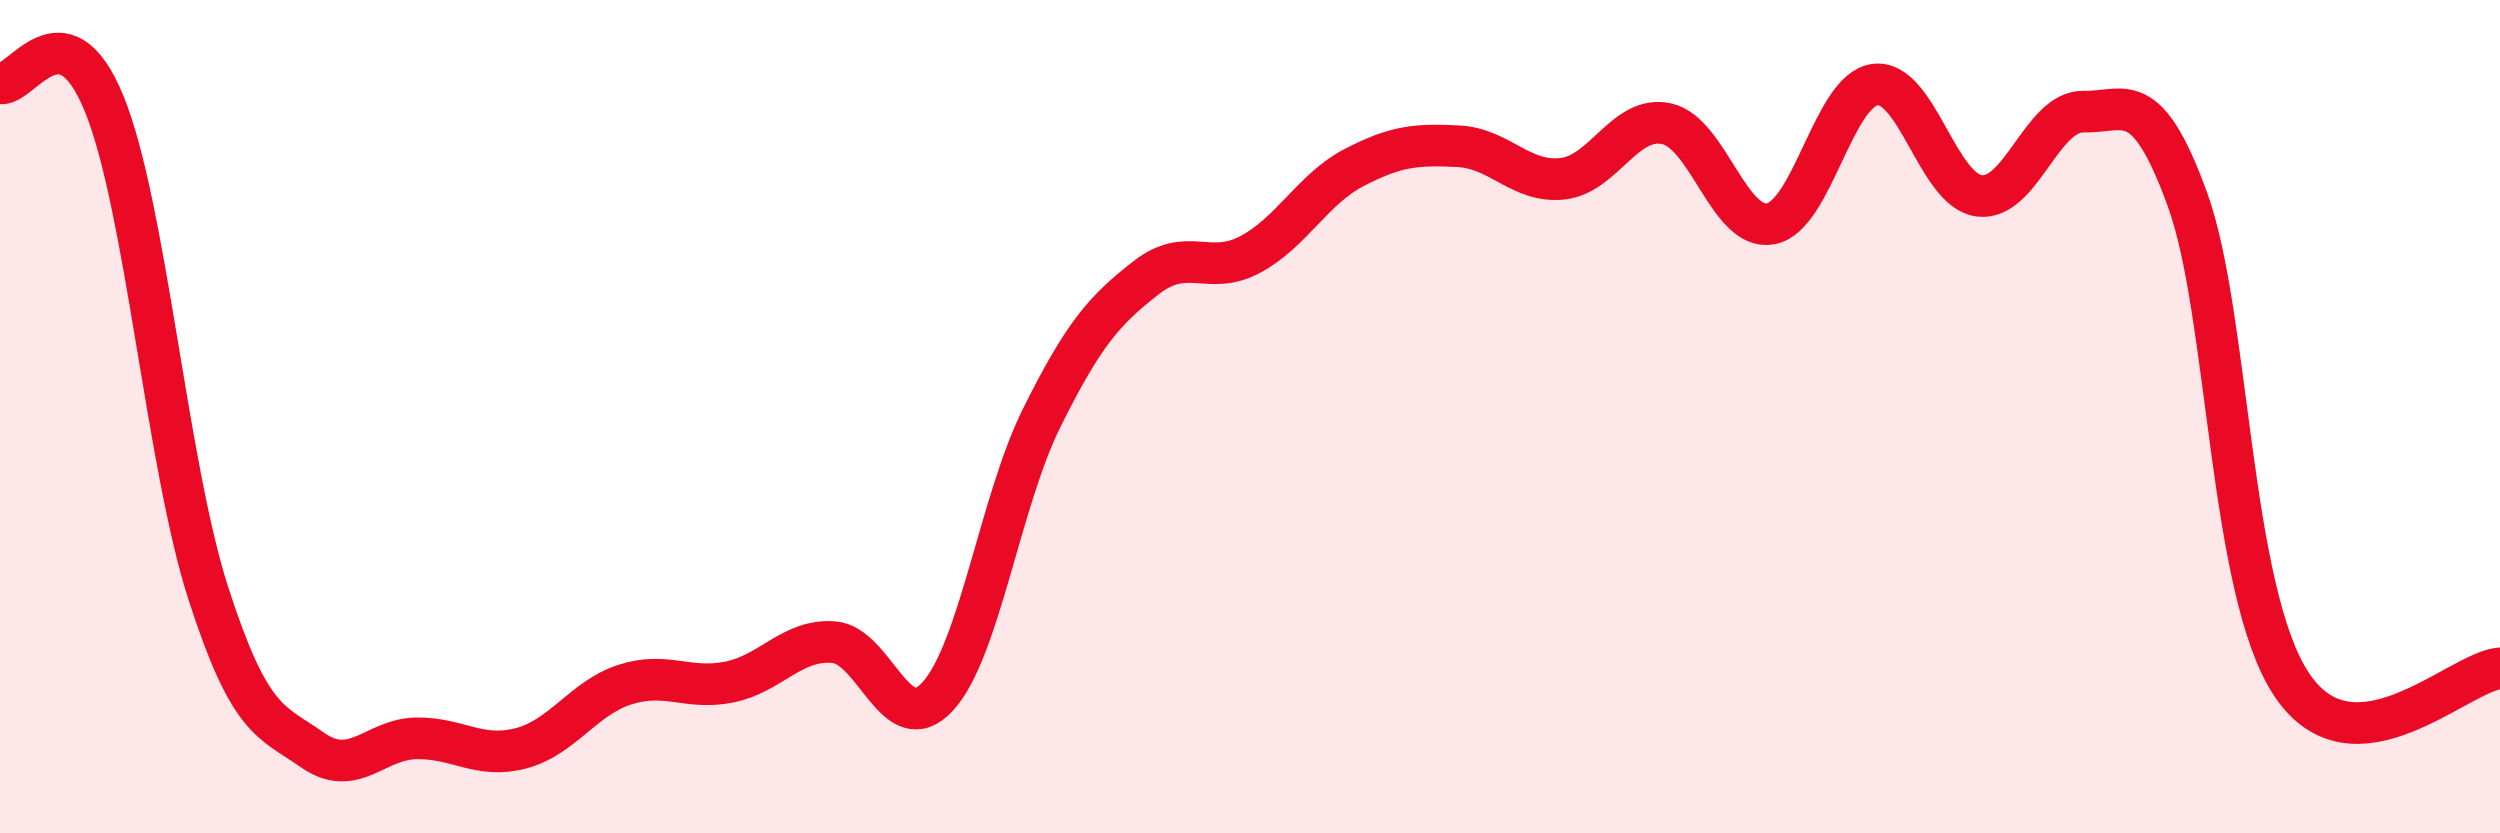 
    <svg width="60" height="20" viewBox="0 0 60 20" xmlns="http://www.w3.org/2000/svg">
      <path
        d="M 0,2 C 0.5,2.1 1.5,0.04 2.5,2.49 C 3.5,4.94 4,11.14 5,14.24 C 6,17.34 6.5,17.3 7.5,18 C 8.5,18.7 9,17.73 10,17.72 C 11,17.71 11.5,18.22 12.5,17.96 C 13.5,17.7 14,16.75 15,16.43 C 16,16.11 16.5,16.57 17.5,16.37 C 18.5,16.17 19,15.34 20,15.41 C 21,15.48 21.5,17.8 22.5,16.72 C 23.5,15.64 24,12.04 25,10.03 C 26,8.02 26.5,7.45 27.5,6.67 C 28.5,5.89 29,6.64 30,6.11 C 31,5.58 31.5,4.54 32.5,4.02 C 33.5,3.5 34,3.46 35,3.51 C 36,3.56 36.5,4.4 37.5,4.29 C 38.5,4.18 39,2.75 40,2.97 C 41,3.19 41.5,5.56 42.5,5.37 C 43.5,5.18 44,2.16 45,2.03 C 46,1.9 46.5,4.57 47.5,4.7 C 48.5,4.83 49,2.66 50,2.68 C 51,2.7 51.5,2.04 52.5,4.79 C 53.5,7.54 53.5,14.18 55,16.43 C 56.5,18.68 59,16.12 60,16.04L60 20L0 20Z"
        fill="#EB0A25"
        opacity="0.1"
        stroke-linecap="round"
        stroke-linejoin="round"
      />
      <path
        d="M 0,2 C 0.5,2.1 1.5,0.04 2.5,2.49 C 3.5,4.94 4,11.14 5,14.24 C 6,17.34 6.5,17.3 7.5,18 C 8.5,18.7 9,17.73 10,17.72 C 11,17.71 11.5,18.22 12.5,17.96 C 13.5,17.7 14,16.75 15,16.43 C 16,16.11 16.5,16.57 17.5,16.37 C 18.5,16.17 19,15.34 20,15.41 C 21,15.48 21.5,17.8 22.5,16.72 C 23.5,15.64 24,12.04 25,10.03 C 26,8.02 26.5,7.45 27.5,6.67 C 28.5,5.89 29,6.64 30,6.11 C 31,5.58 31.5,4.54 32.5,4.02 C 33.5,3.5 34,3.46 35,3.51 C 36,3.56 36.5,4.4 37.5,4.29 C 38.5,4.18 39,2.75 40,2.97 C 41,3.19 41.5,5.56 42.5,5.37 C 43.5,5.18 44,2.16 45,2.03 C 46,1.9 46.5,4.57 47.5,4.7 C 48.5,4.83 49,2.66 50,2.68 C 51,2.7 51.5,2.04 52.5,4.79 C 53.5,7.54 53.5,14.18 55,16.43 C 56.5,18.68 59,16.12 60,16.04"
        stroke="#EB0A25"
        stroke-width="1"
        fill="none"
        stroke-linecap="round"
        stroke-linejoin="round"
      />
    </svg>
  